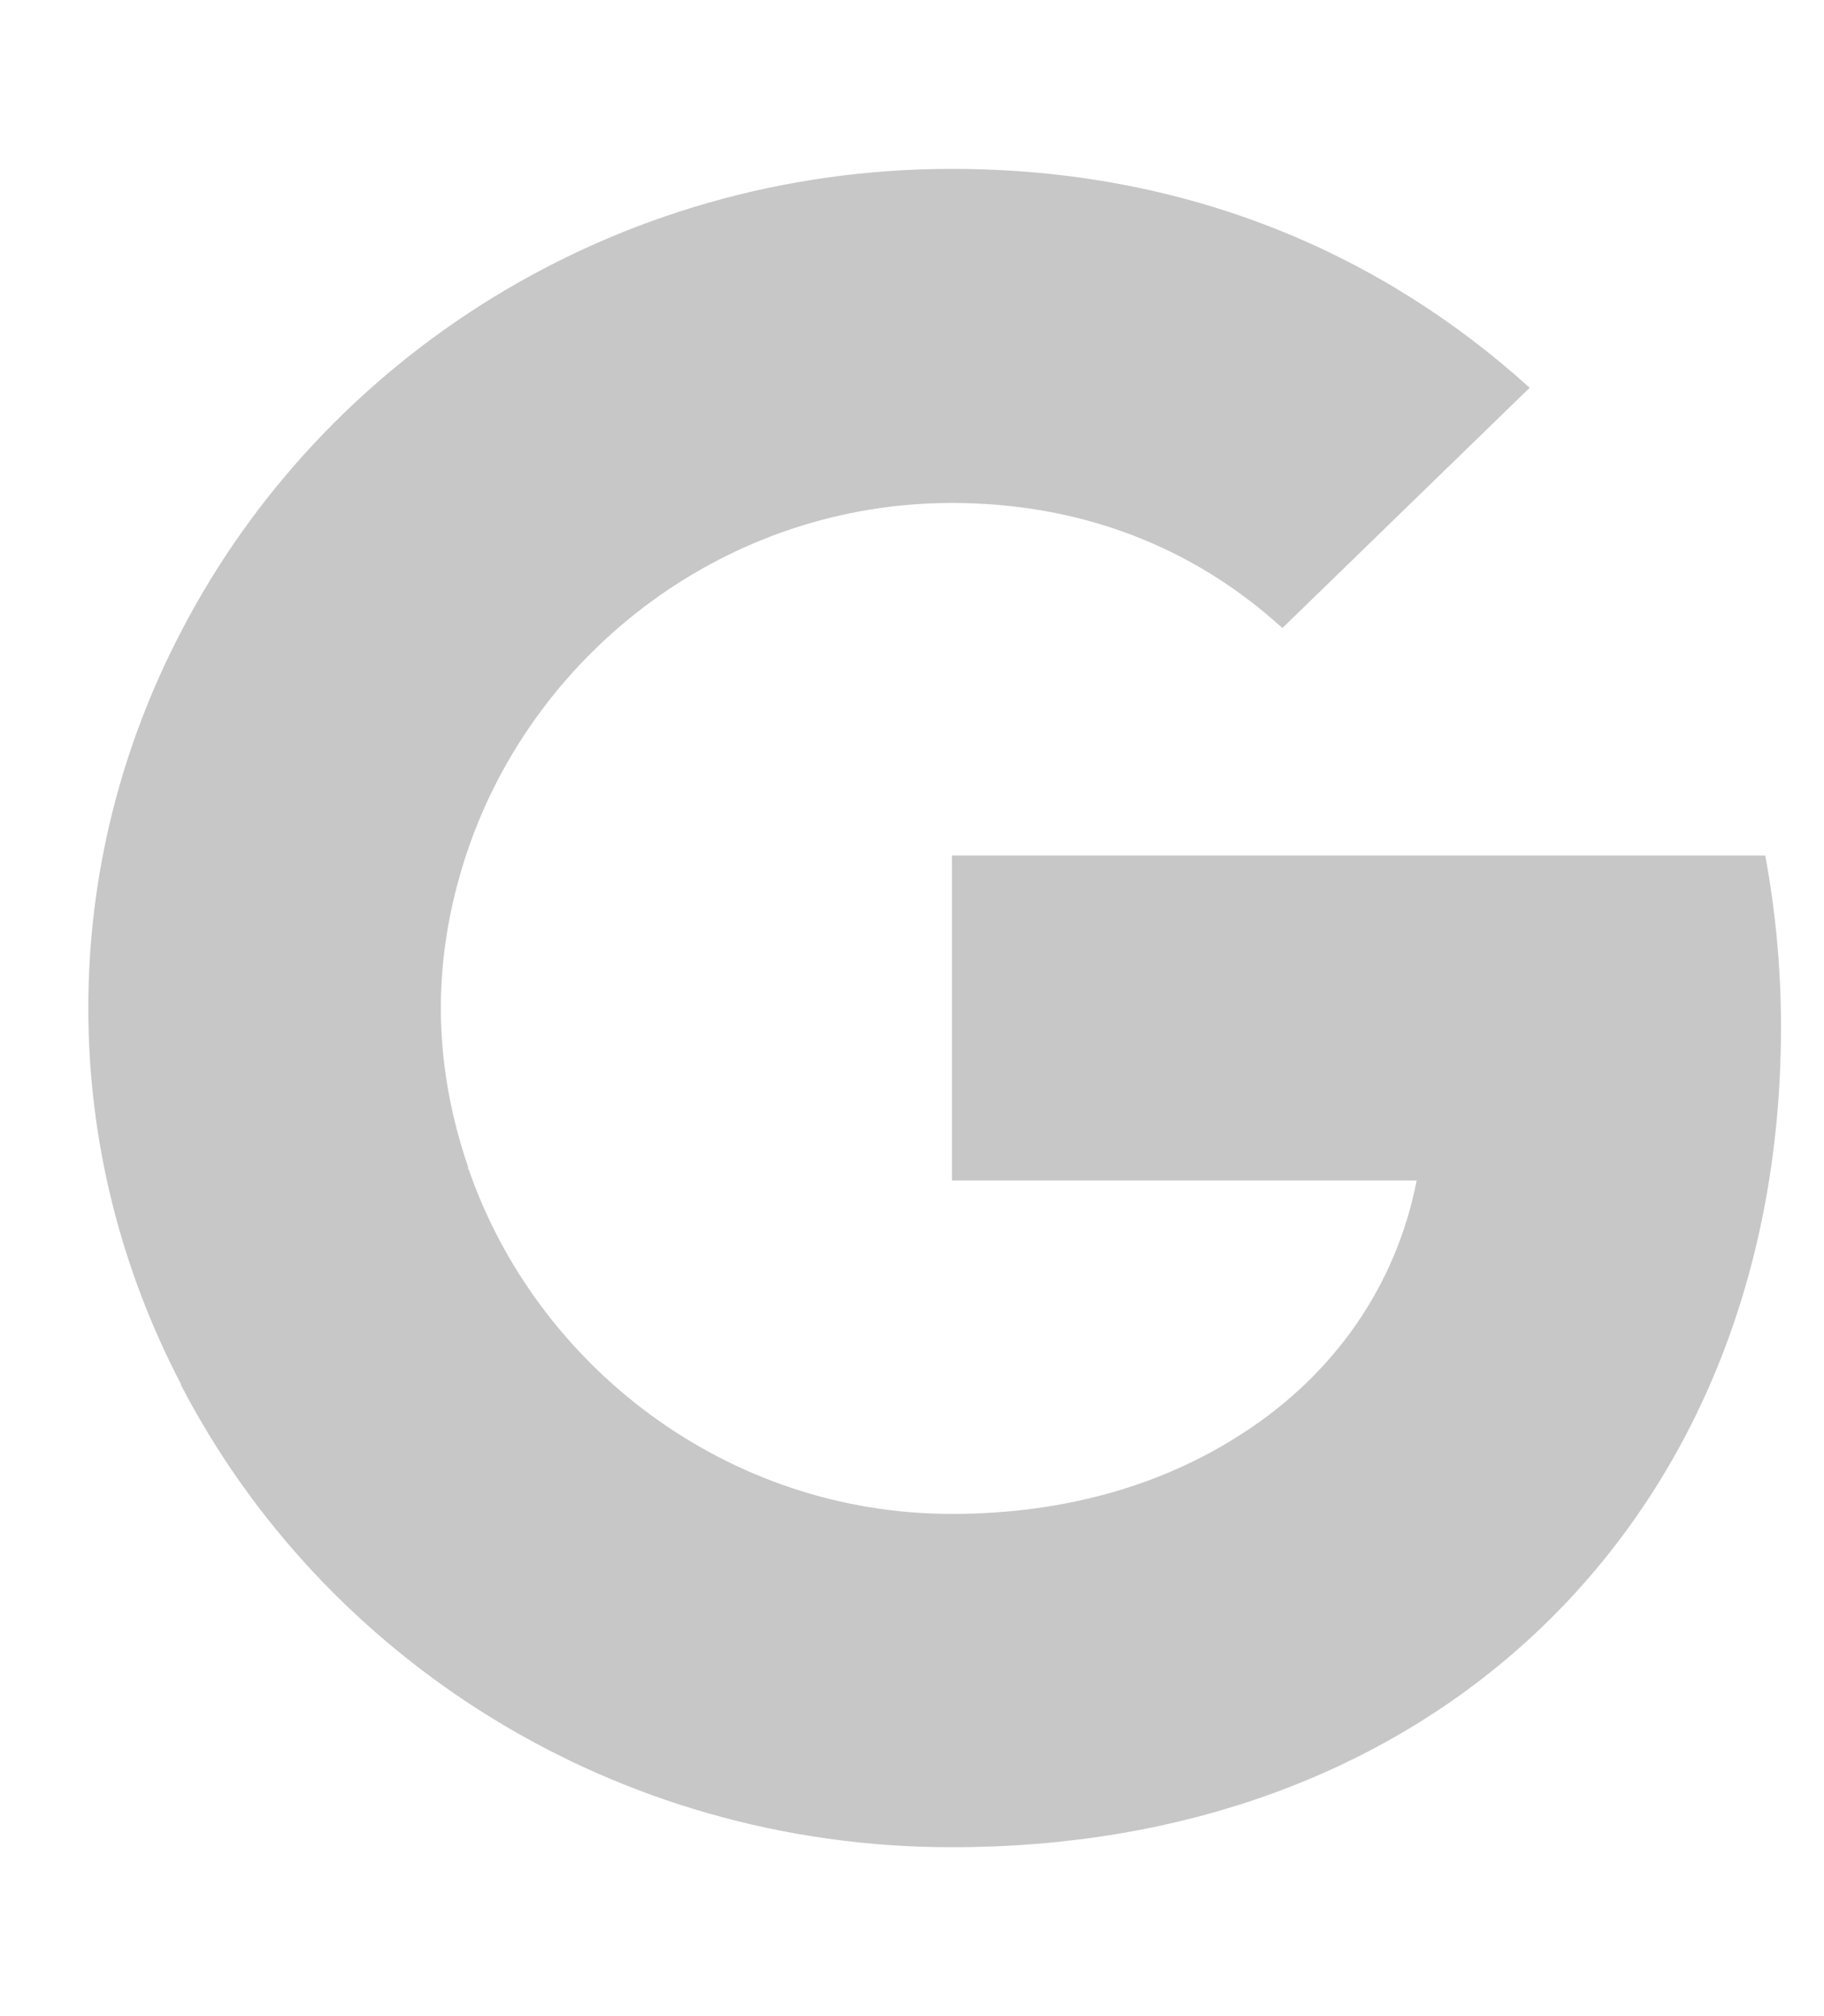 <svg width="19" height="21" viewBox="0 0 19 21" fill="none" xmlns="http://www.w3.org/2000/svg">
<path d="M18.552 10.698C18.552 10.079 18.494 9.483 18.388 8.911H9.916V12.296H14.757C14.545 13.384 13.907 14.306 12.95 14.926V17.127H15.869C17.57 15.601 18.552 13.36 18.552 10.698Z" fill="#C7C7C7"/>
<path d="M9.915 19.241C12.344 19.241 14.38 18.462 15.869 17.127L12.949 14.926C12.148 15.451 11.126 15.769 9.915 15.769C7.576 15.769 5.589 14.235 4.878 12.169H1.885V14.426C3.365 17.278 6.399 19.241 9.915 19.241Z" fill="#C7C7C7"/>
<path d="M4.878 12.16C4.698 11.636 4.592 11.08 4.592 10.5C4.592 9.92 4.698 9.363 4.878 8.839V6.582H1.885C1.272 7.758 0.92 9.085 0.92 10.5C0.92 11.914 1.272 13.241 1.885 14.417L4.216 12.653L4.878 12.16Z" fill="#C7C7C7"/>
<path d="M9.915 5.239C11.24 5.239 12.418 5.684 13.358 6.542L15.934 4.039C14.372 2.625 12.344 1.759 9.915 1.759C6.399 1.759 3.365 3.722 1.885 6.582L4.878 8.839C5.589 6.773 7.576 5.239 9.915 5.239Z" fill="#C7C7C7"/>
</svg>
